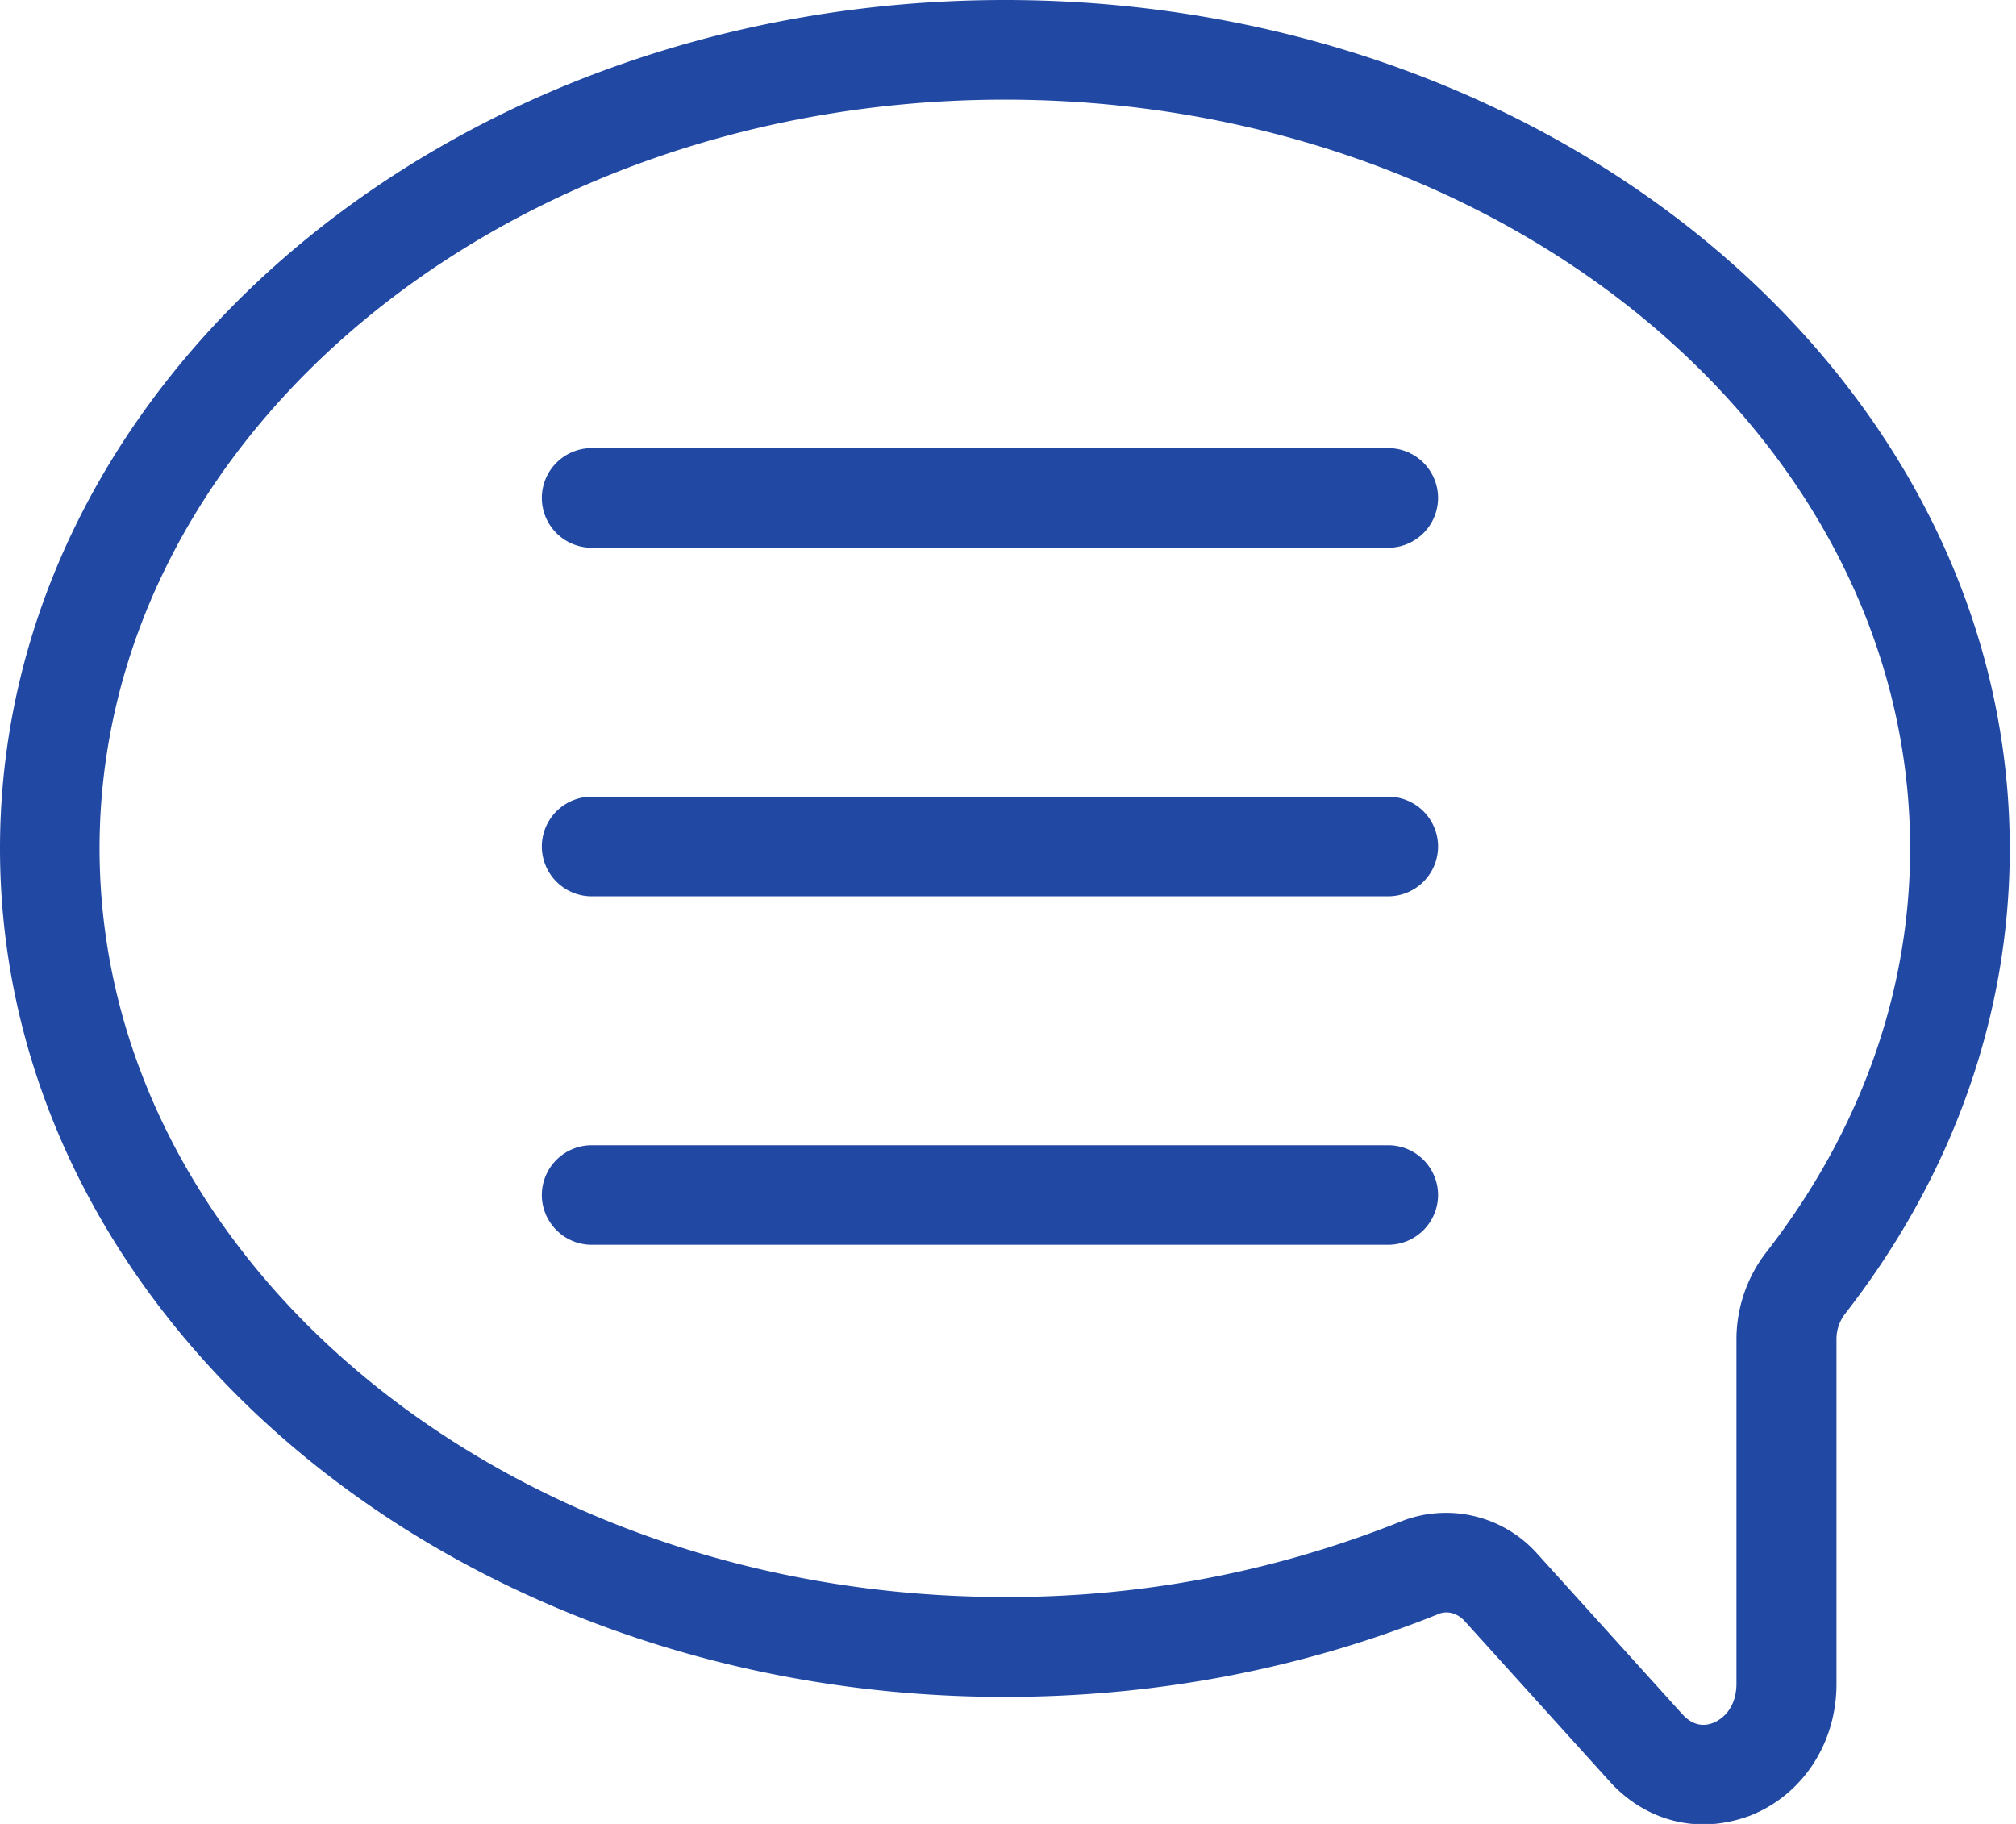 <svg width="21" height="19" fill="none" xmlns="http://www.w3.org/2000/svg"><g clip-path="url(#a)" fill="#2149A4"><path d="M14.975 16.816c.098-.041.197-.015.275.063l1.514 1.675c.265.296.618.451.98.451.156 0 .317-.03.478-.088.55-.213.908-.752.908-1.375v-3.594c0-.094.03-.182.088-.26 1.125-1.442 1.717-3.117 1.717-4.844C20.935 3.963 16.24 0 10.467 0 4.694 0 0 3.963 0 8.839c0 4.875 4.694 8.838 10.467 8.838 1.572 0 3.092-.29 4.508-.86ZM1.037 8.84c0-4.3 4.233-7.802 9.43-7.802 5.198 0 9.43 3.502 9.43 7.802 0 1.493-.518 2.946-1.499 4.206a1.483 1.483 0 0 0-.31.898v3.594c0 .234-.125.363-.245.41-.078.031-.197.041-.316-.088l-1.515-1.676a1.273 1.273 0 0 0-1.426-.332 10.996 10.996 0 0 1-4.119.784c-5.202 0-9.43-3.502-9.43-7.802v.006Z"/><path d="M6.162 5.706h8.3a.52.52 0 0 0 .518-.519.52.52 0 0 0-.519-.519H6.162a.52.52 0 0 0-.518.519.52.52 0 0 0 .518.519ZM6.162 9.337h8.3a.52.52 0 0 0 .518-.52.52.52 0 0 0-.519-.518H6.162a.52.52 0 0 0-.518.519.52.52 0 0 0 .518.519ZM14.98 12.449a.52.52 0 0 0-.519-.519H6.162a.52.52 0 0 0-.518.519.52.52 0 0 0 .518.518h8.3a.52.52 0 0 0 .518-.518Z"/></g><defs><clipPath id="a"><path fill="#fff" d="M0 0h20.935v19H0z"/></clipPath></defs></svg>